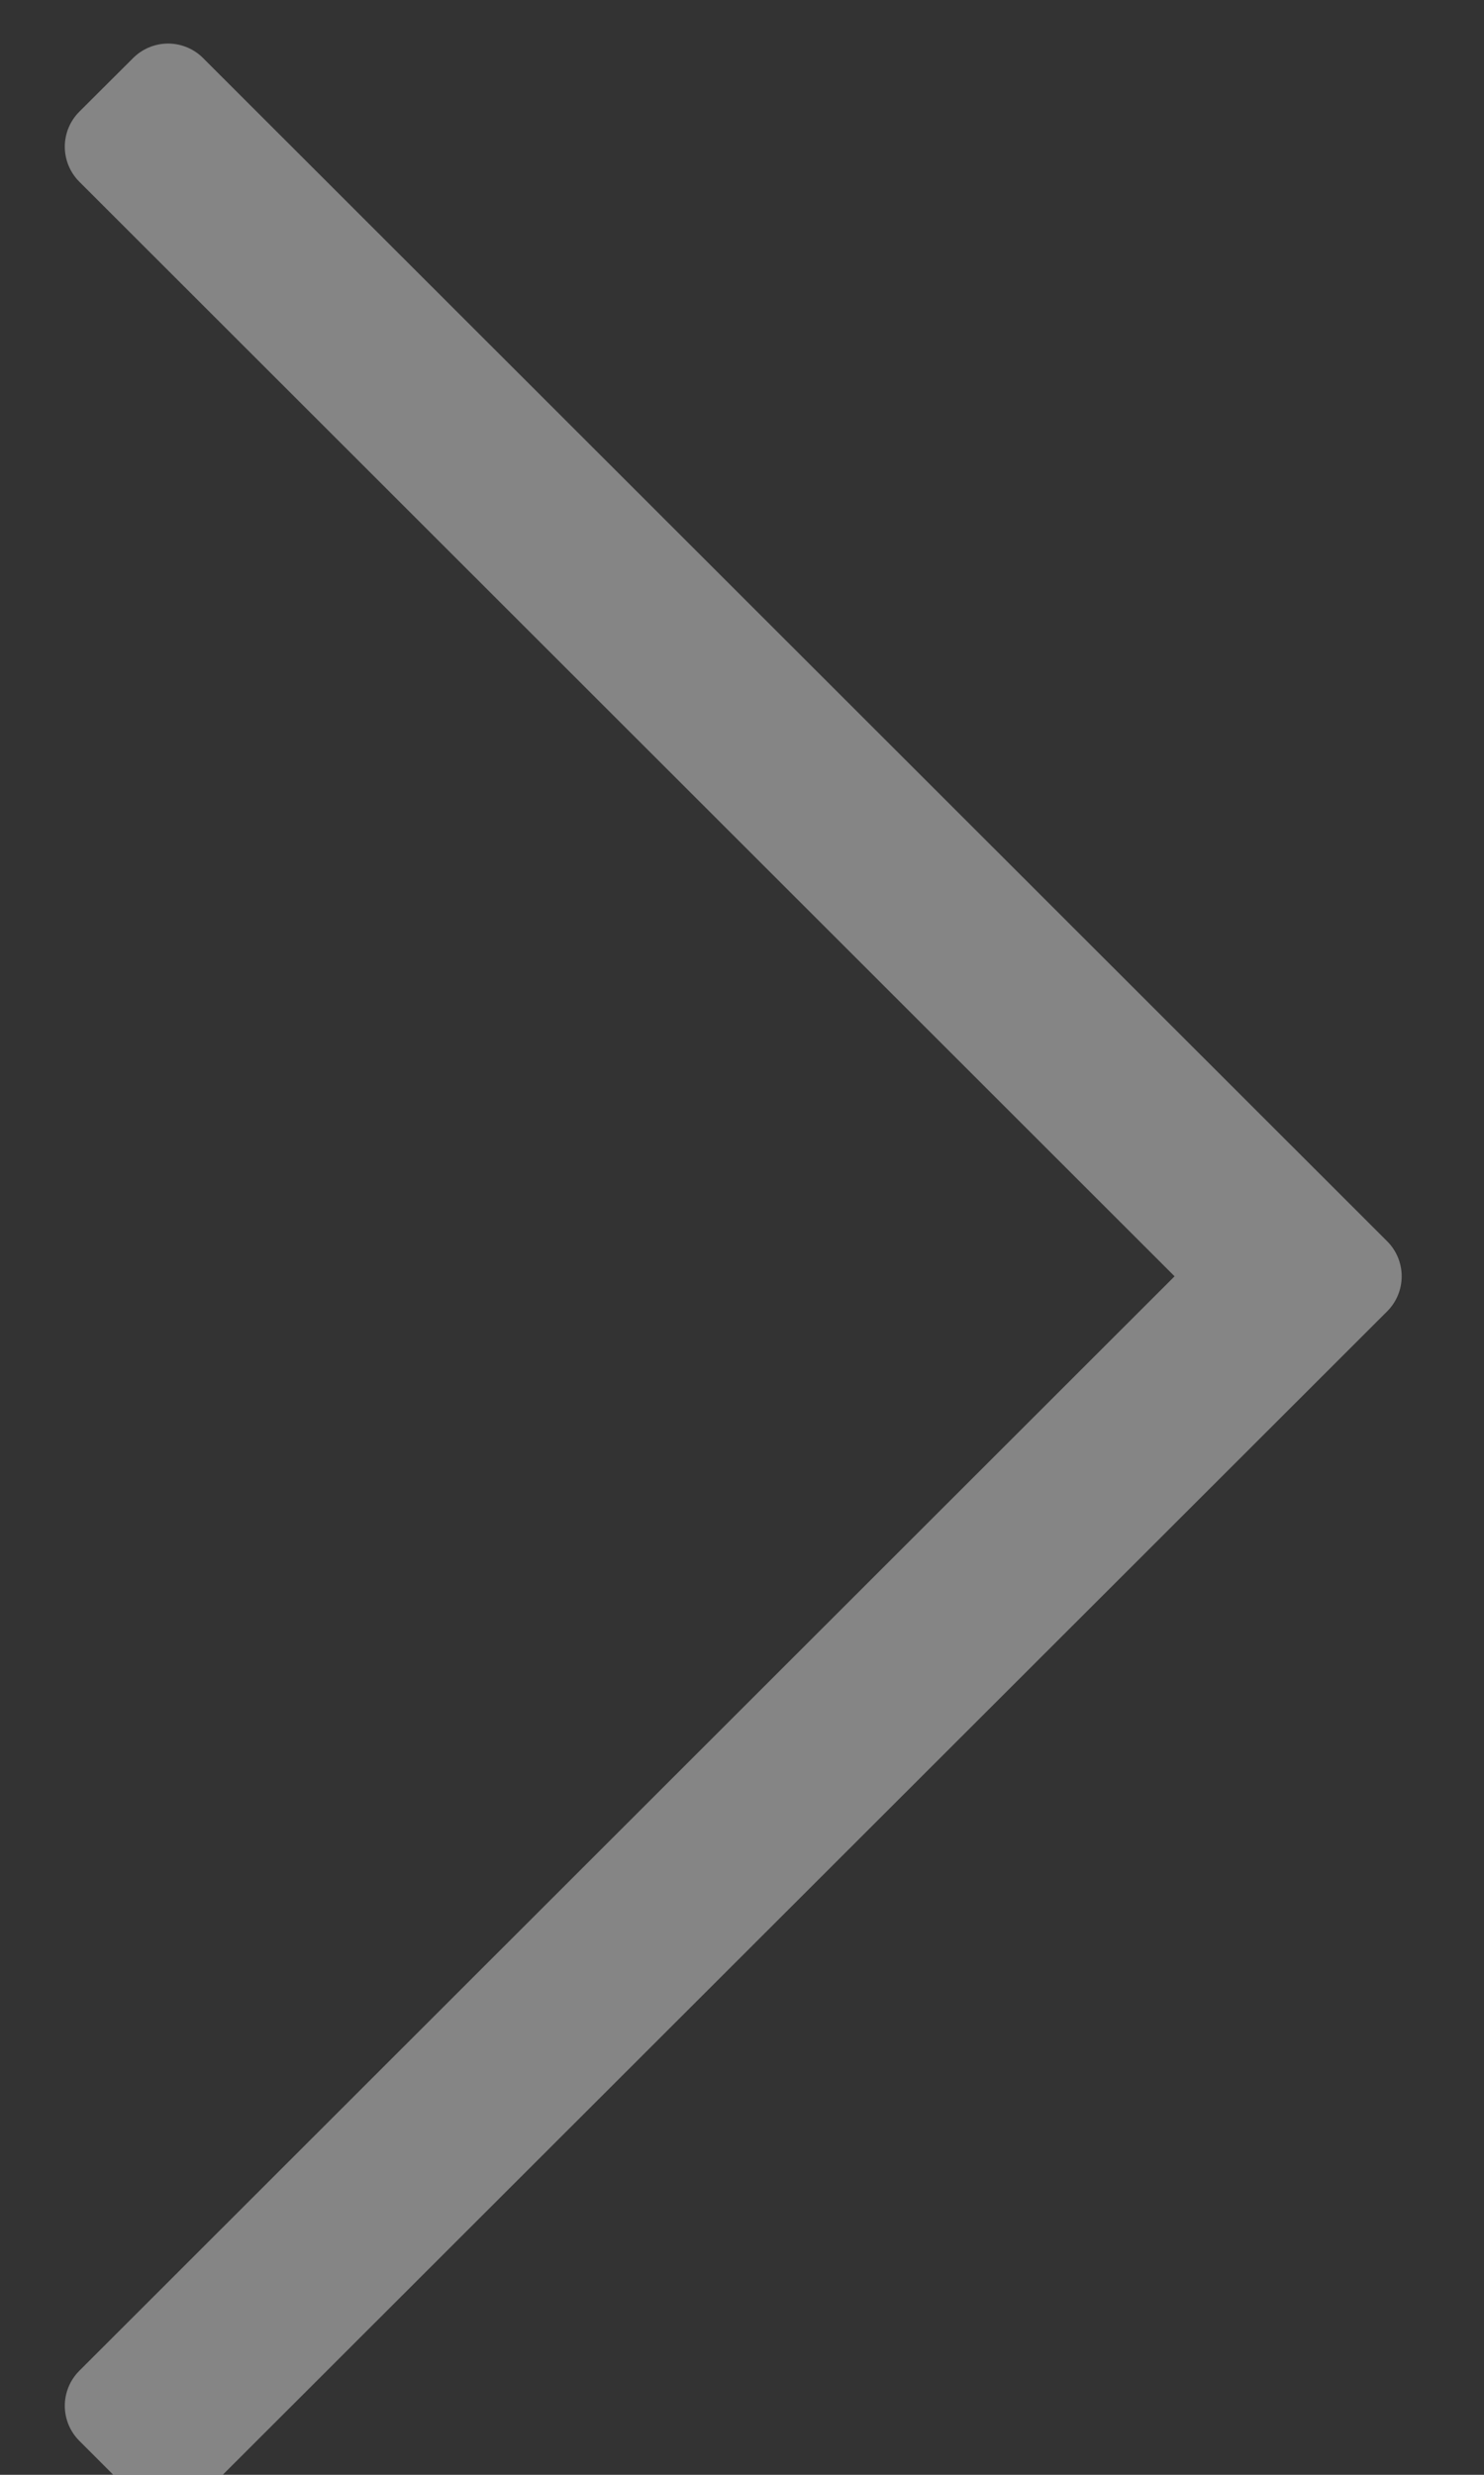 <svg xmlns="http://www.w3.org/2000/svg" width="15" height="25" viewBox="0 0 15 25"><rect x="0" y="0" width="15" height="25" fill="#333333" stroke="none"/><g><g opacity=".4"><path fill="#fff" d="M1.155 1.482L1.699.94l11.969 11.953-11.97 11.953-.543-.543 11.425-11.41z"/><path fill="none" stroke="#fff" stroke-linecap="round" stroke-linejoin="round" stroke-miterlimit="50" d="M1.155 1.482L1.699.94l11.969 11.953-11.97 11.953-.543-.543 11.425-11.41z"/></g></g></svg>